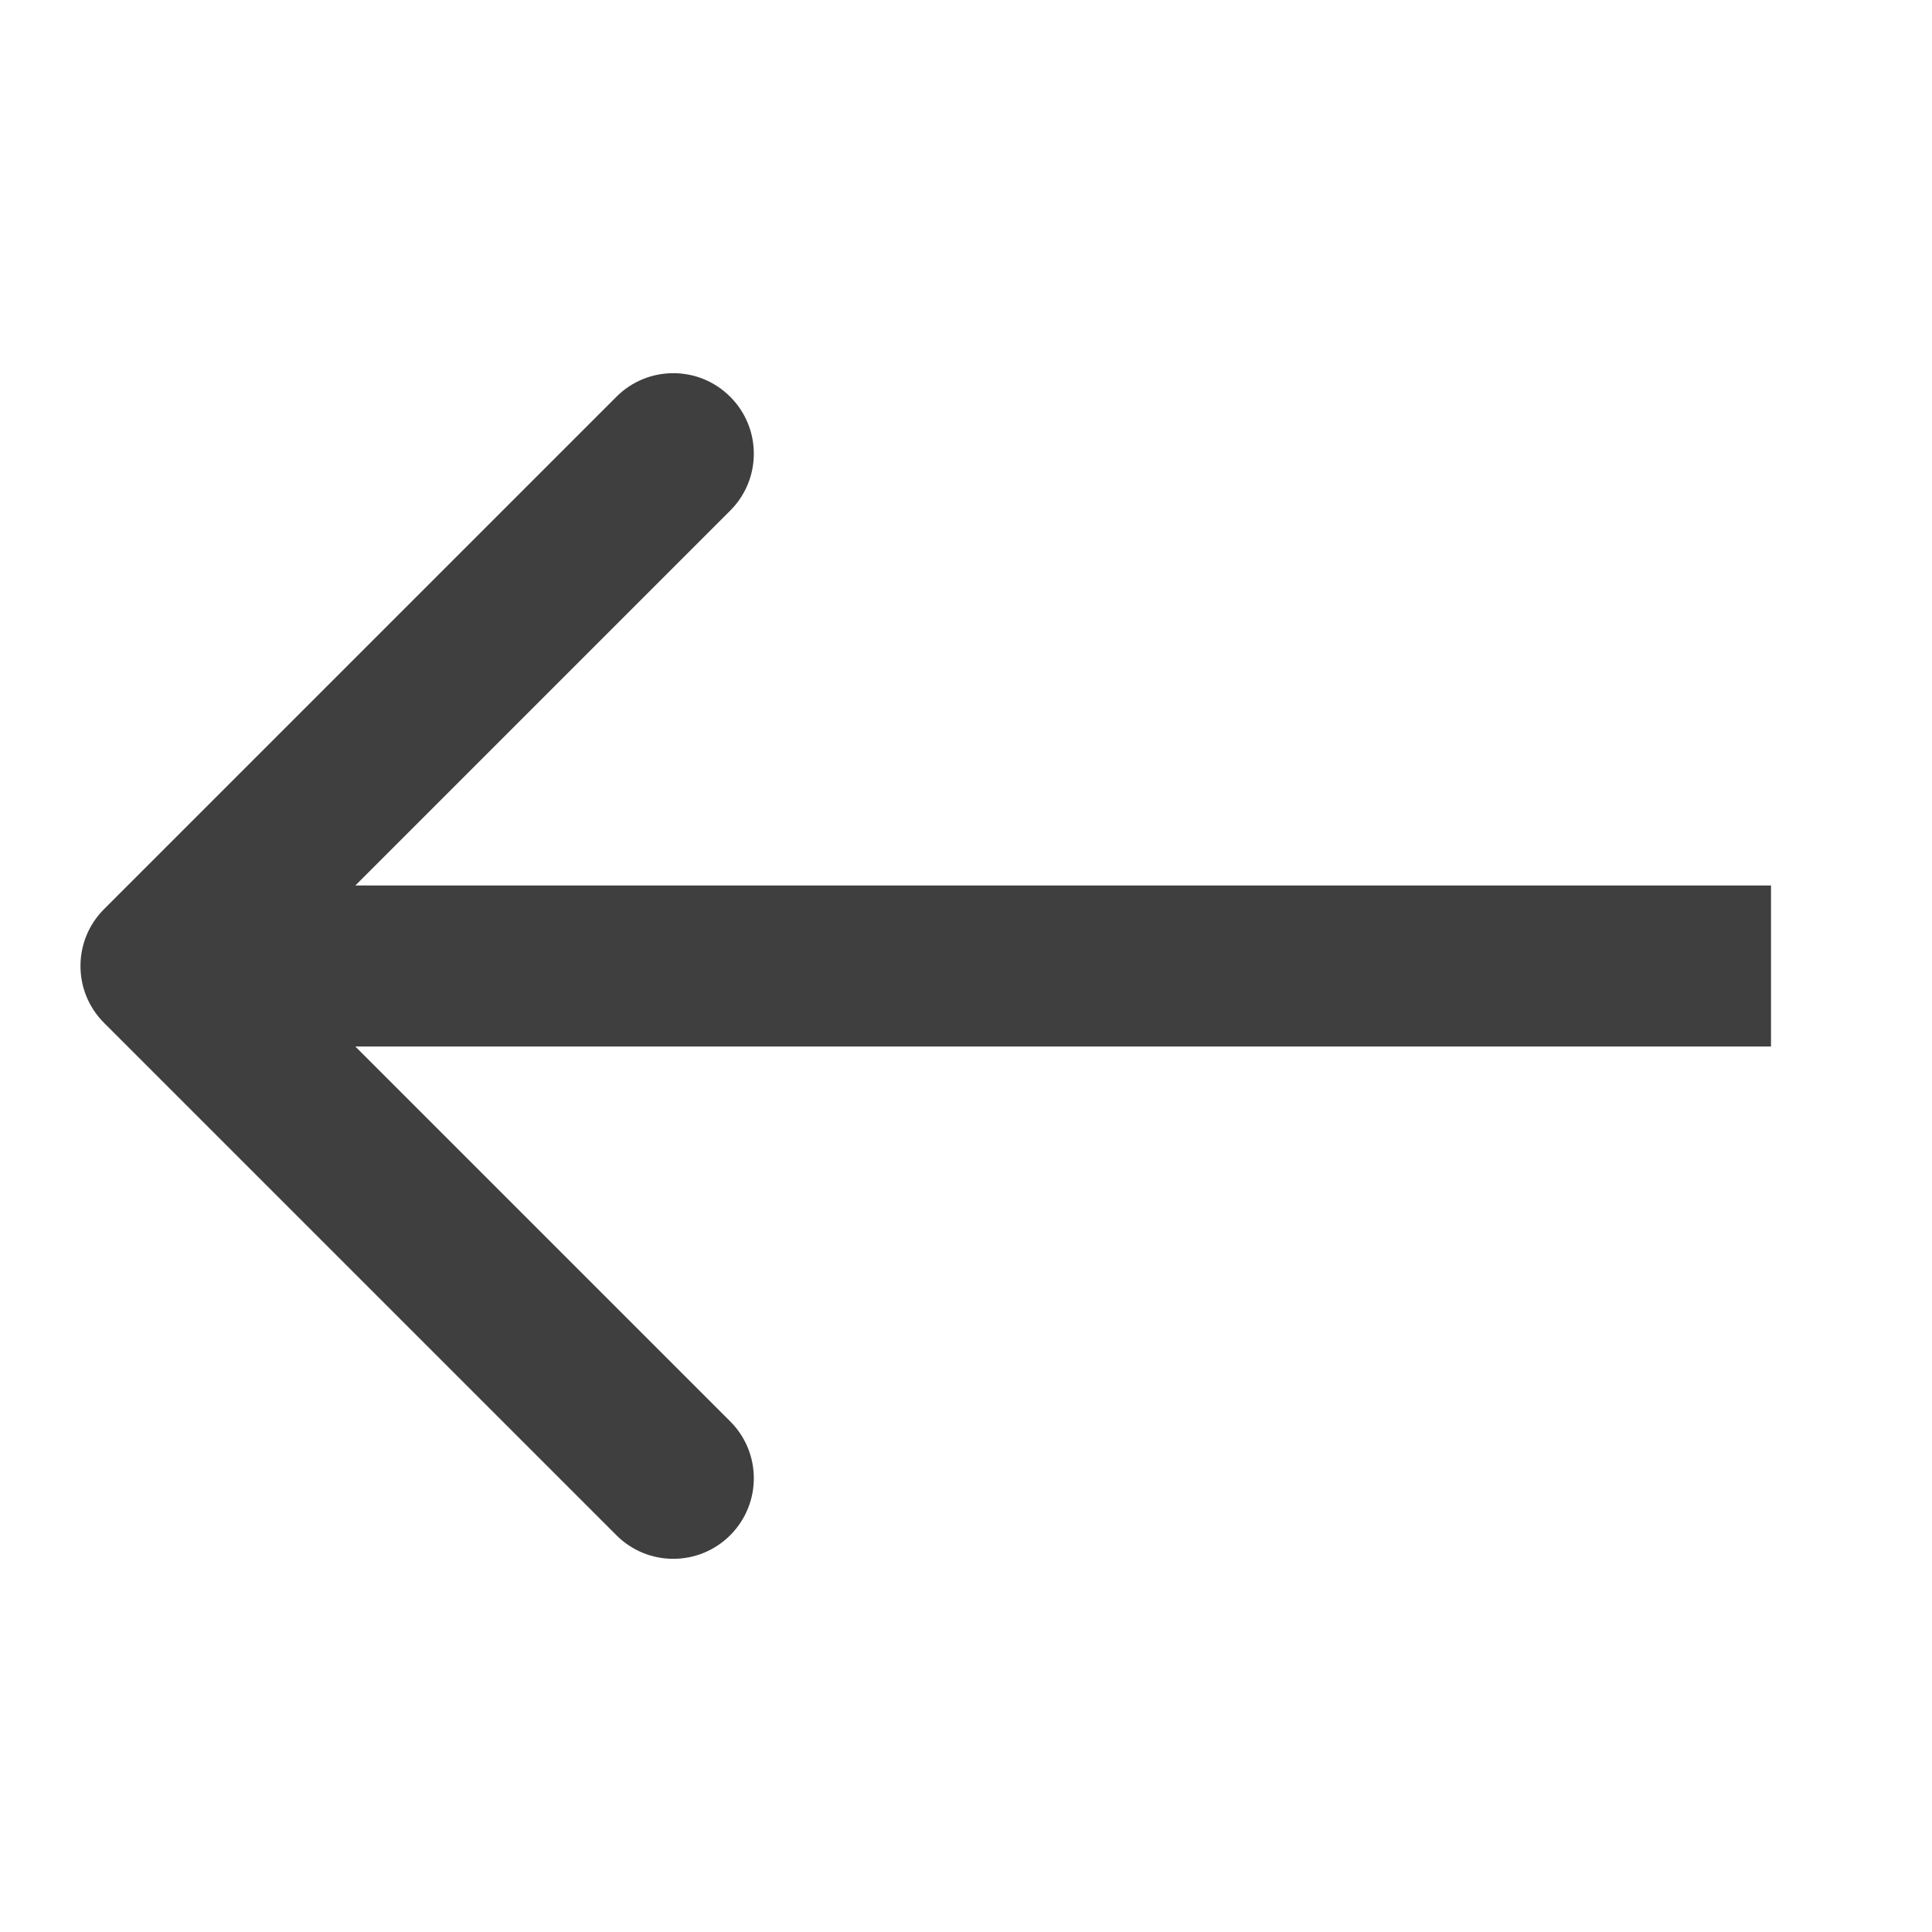 <?xml version="1.0" encoding="UTF-8"?> <svg xmlns="http://www.w3.org/2000/svg" width="24" height="24" viewBox="0 0 24 24" fill="none"> <path d="M1.293 11.293C0.902 11.683 0.902 12.317 1.293 12.707L7.657 19.071C8.047 19.462 8.681 19.462 9.071 19.071C9.462 18.68 9.462 18.047 9.071 17.657L3.414 12L9.071 6.343C9.462 5.953 9.462 5.319 9.071 4.929C8.681 4.538 8.047 4.538 7.657 4.929L1.293 11.293ZM22 11L2 11L2 13L22 13L22 11Z" fill="#3F3F3F"></path> </svg> 